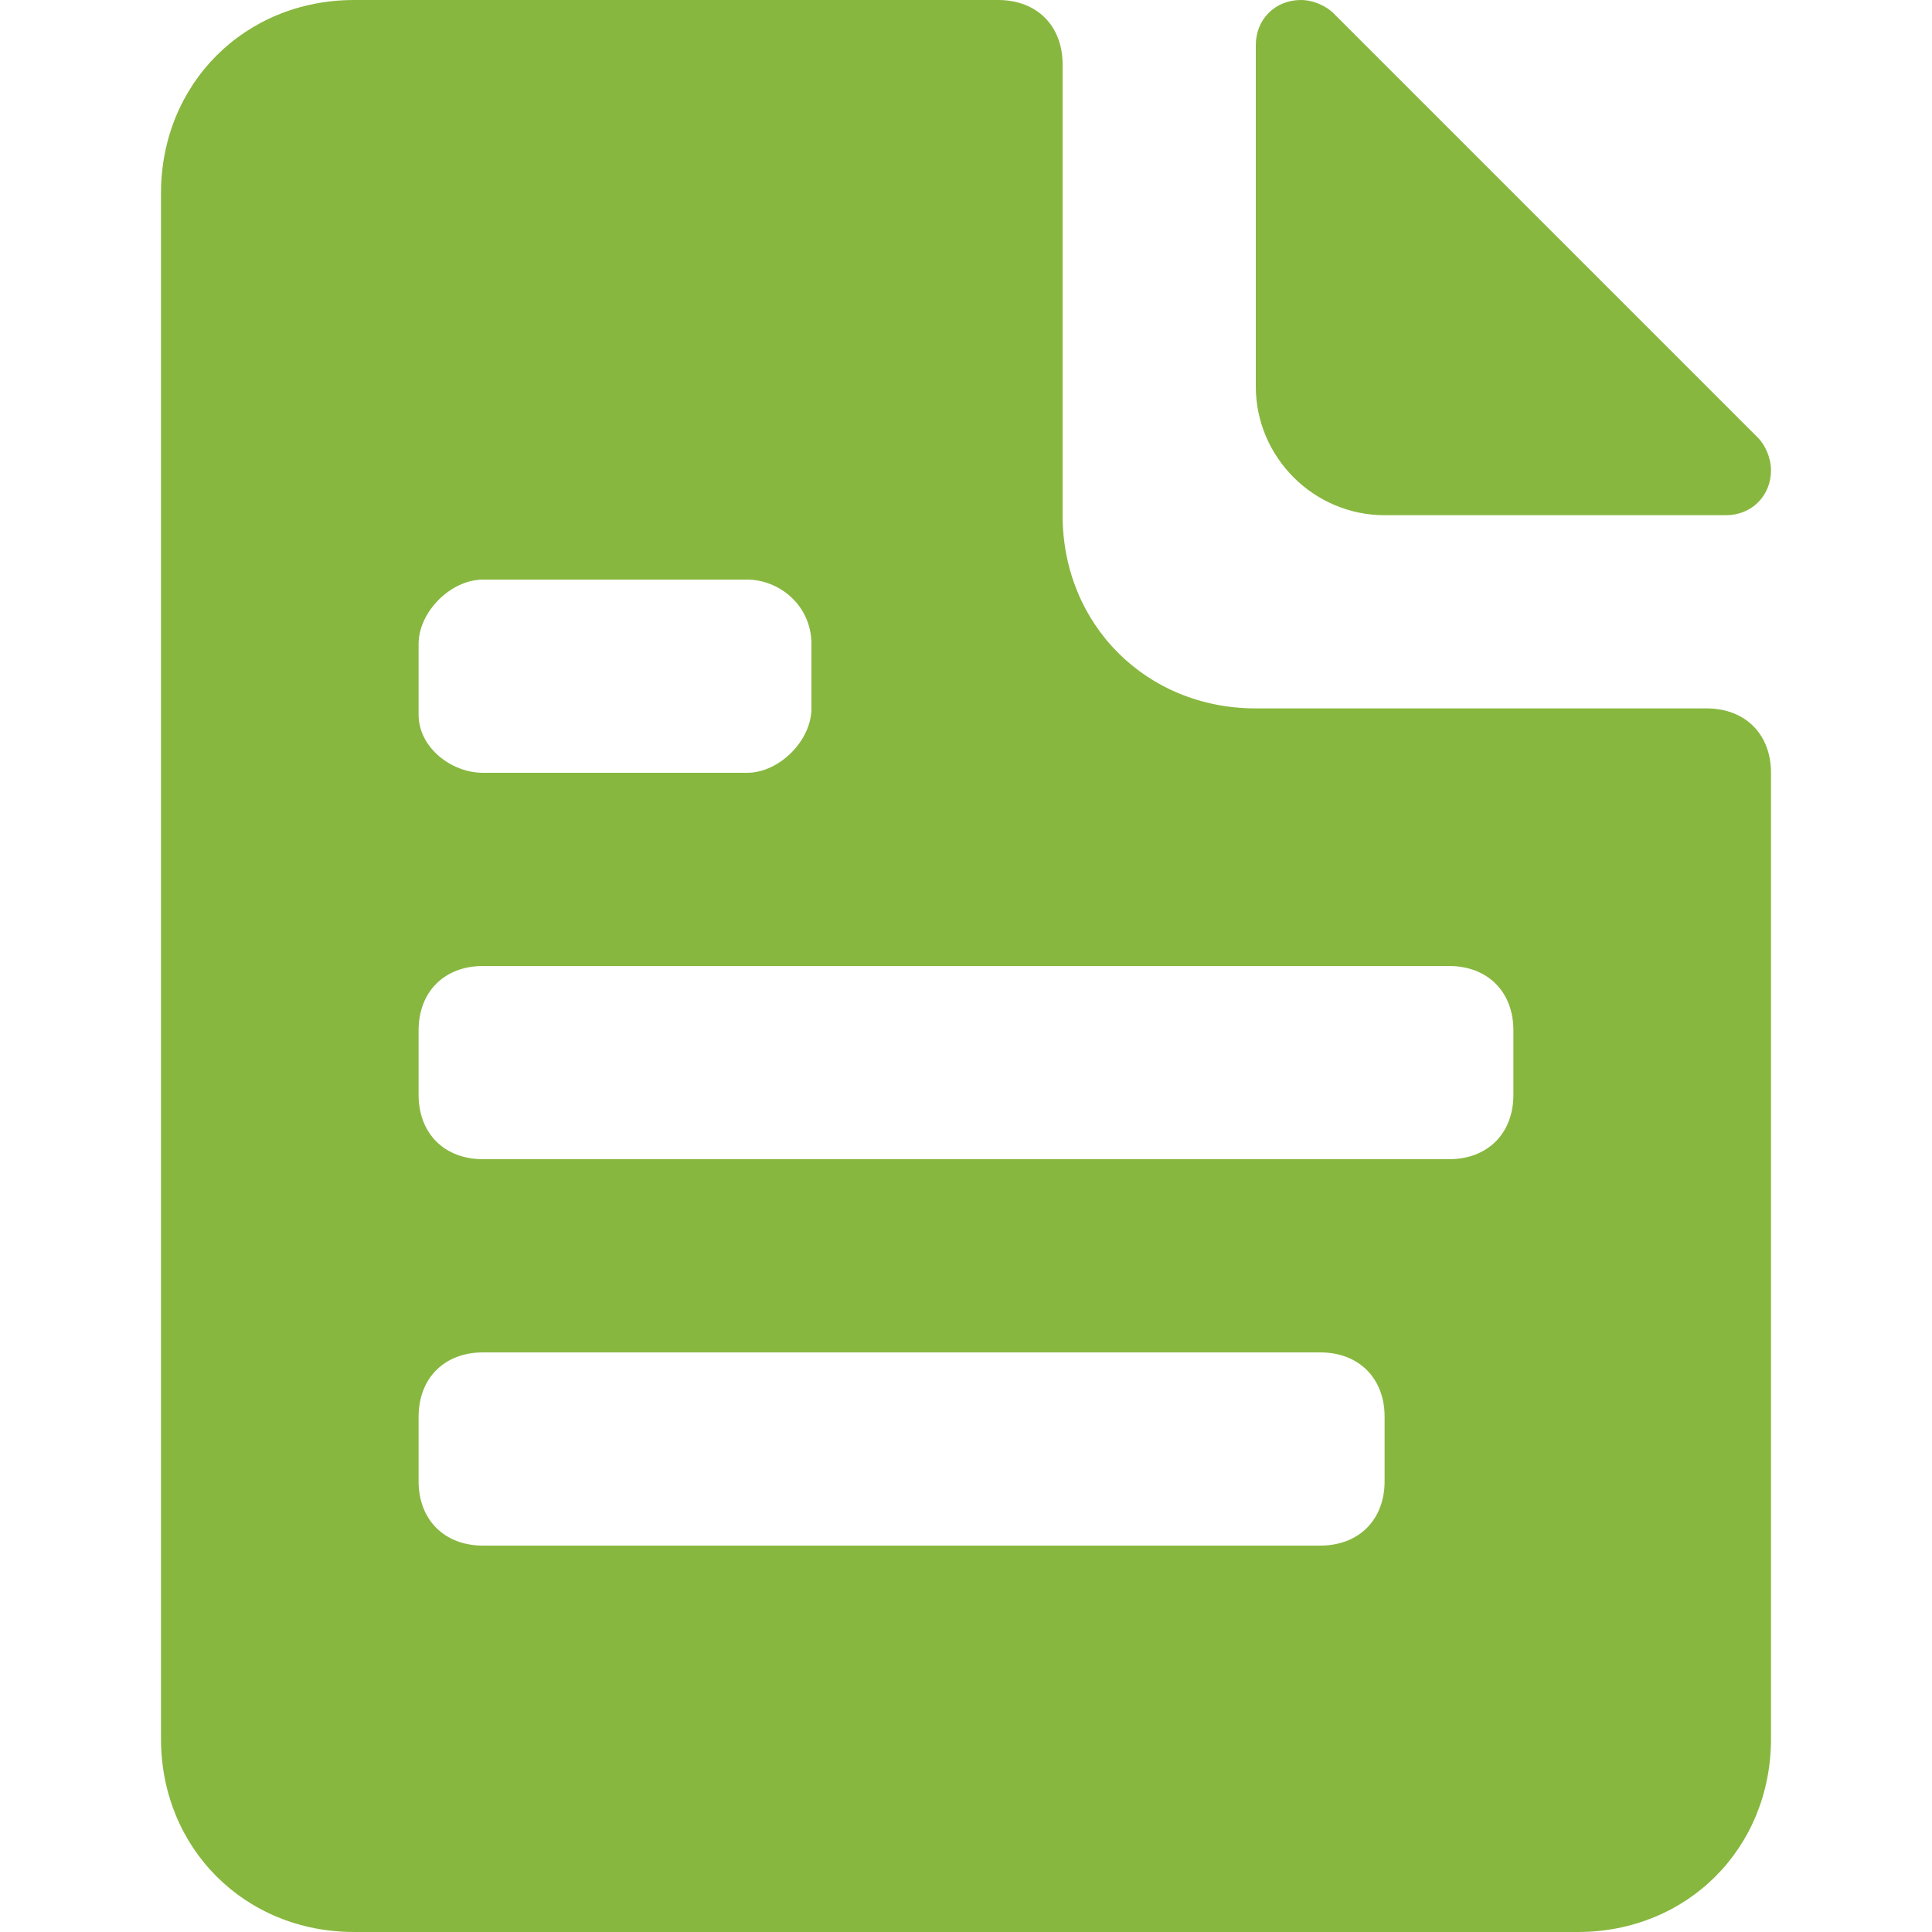 <?xml version="1.0" encoding="UTF-8"?>
<!-- Generator: Adobe Illustrator 27.2.0, SVG Export Plug-In . SVG Version: 6.00 Build 0)  -->
<svg xmlns="http://www.w3.org/2000/svg" xmlns:xlink="http://www.w3.org/1999/xlink" version="1.1" id="Lag_1" x="0px" y="0px" viewBox="0 0 30 30" style="enable-background:new 0 0 30 30;" xml:space="preserve">
<style type="text/css">
	.st0{fill:#88B73F;}
</style>
<g>
	<path class="st0" d="M21.5,8h5.3c0.4,0,0.7-0.3,0.7-0.7c0,0,0,0,0,0c0-0.2-0.1-0.4-0.2-0.5l-6.6-6.6C20.6,0.1,20.4,0,20.2,0   c-0.4,0-0.7,0.3-0.7,0.7c0,0,0,0,0,0V6C19.5,7.1,20.4,8,21.5,8L21.5,8z"></path>
	<path class="st0" d="M26.5,11h-7c-1.7,0-3-1.3-3-3V1c0-0.6-0.4-1-1-1l0,0h-10c-1.7,0-3,1.3-3,3v24c0,1.7,1.3,3,3,3h19   c1.7,0,3-1.3,3-3V12C27.5,11.4,27.1,11,26.5,11z M6.5,10c0-0.5,0.5-1,1-1h4.1c0.5,0,1,0.4,1,1c0,0,0,0,0,0v1c0,0.5-0.5,1-1,1H7.5   c-0.5,0-1-0.4-1-0.9c0,0,0,0,0,0L6.5,10z M21.5,23c0,0.6-0.4,1-1,1h-13c-0.6,0-1-0.4-1-1v-1c0-0.6,0.4-1,1-1h13c0.6,0,1,0.4,1,1V23   z M23.5,17c0,0.6-0.4,1-1,1c0,0,0,0,0,0h-15c-0.6,0-1-0.4-1-1l0,0v-1c0-0.6,0.4-1,1-1c0,0,0,0,0,0h15c0.6,0,1,0.4,1,1V17z"></path>
</g>
</svg>
